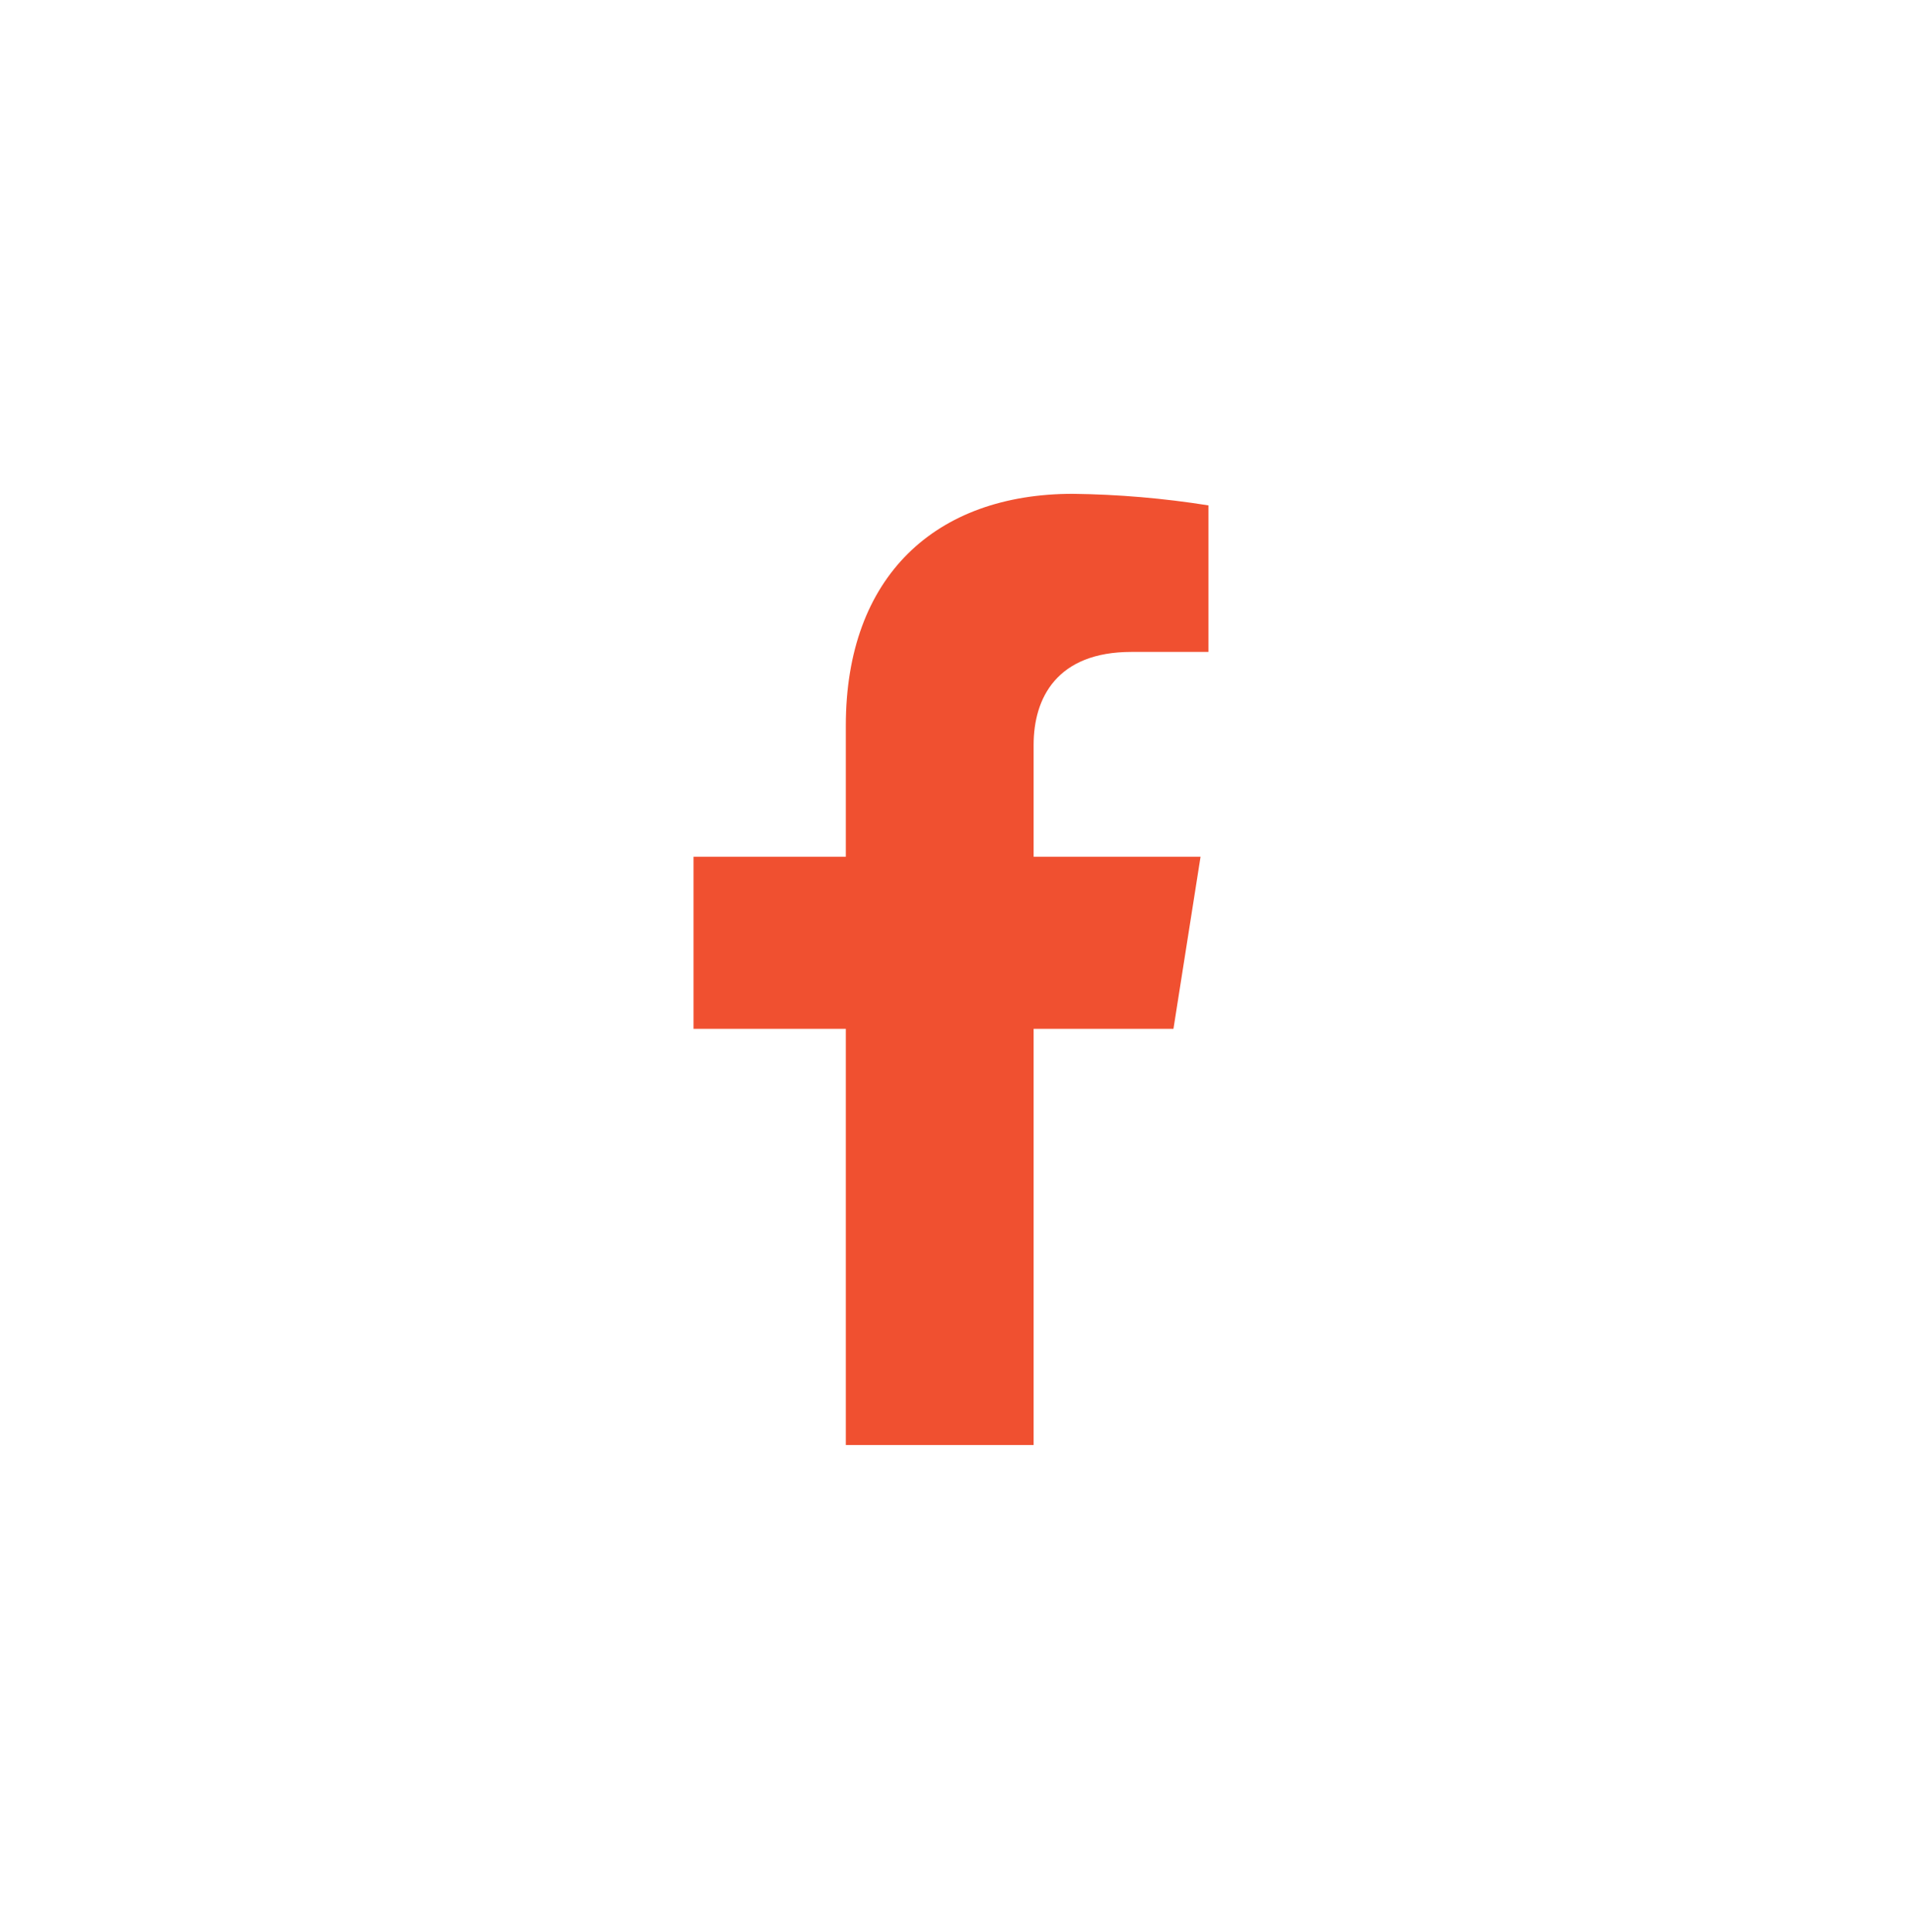 <?xml version="1.0" encoding="UTF-8"?> <svg xmlns="http://www.w3.org/2000/svg" width="92" height="93" viewBox="0 0 92 93" fill="none"> <path d="M56.493 49.52L57.797 41.239H49.761V35.856C49.761 33.591 50.883 31.379 54.471 31.379H58.176V24.326C56.018 23.983 53.838 23.797 51.653 23.77C45.038 23.77 40.72 27.742 40.72 34.924V41.239H33.389V49.52H40.72V69.551H49.761V49.52H56.493Z" fill="#F05030"></path> </svg> 